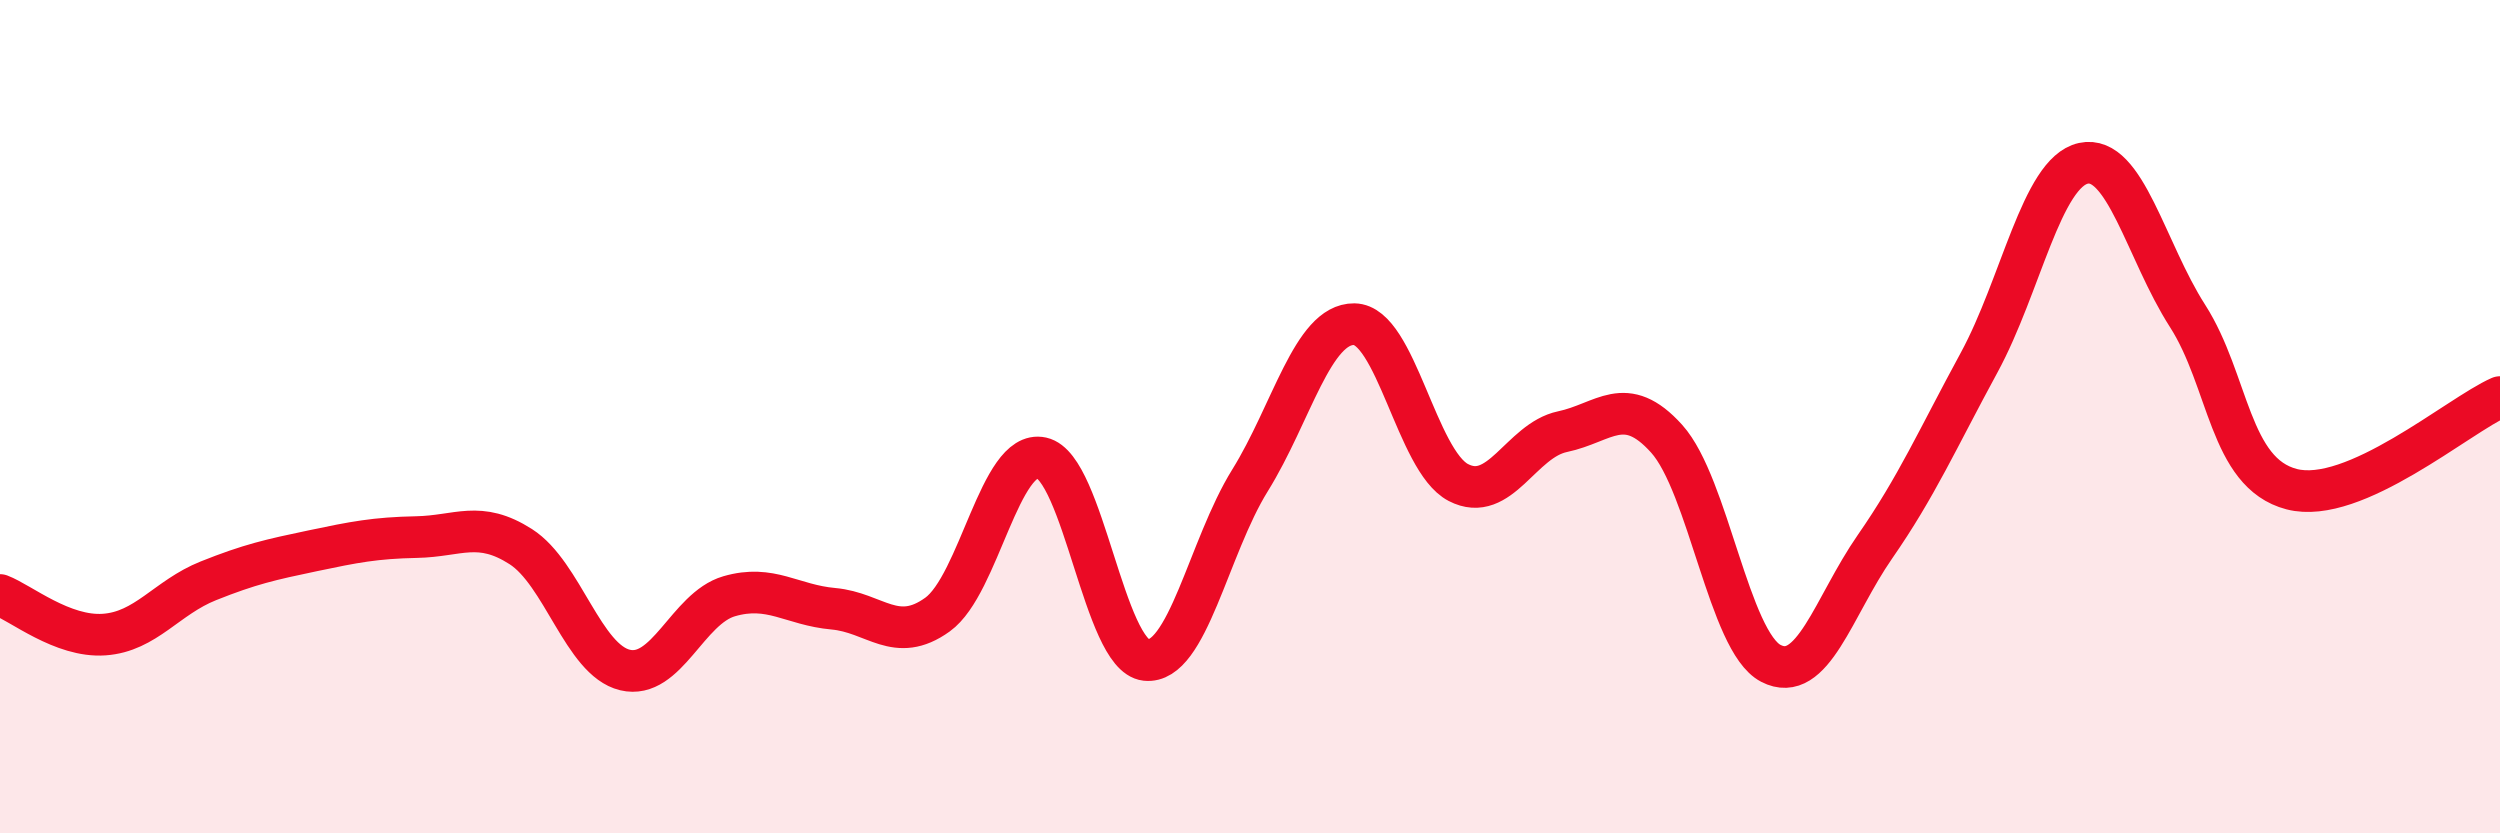 
    <svg width="60" height="20" viewBox="0 0 60 20" xmlns="http://www.w3.org/2000/svg">
      <path
        d="M 0,14.28 C 0.5,14.47 1.5,15.3 2.5,15.23 C 3.5,15.16 4,14.34 5,13.94 C 6,13.54 6.5,13.43 7.5,13.22 C 8.5,13.01 9,12.91 10,12.89 C 11,12.87 11.5,12.48 12.5,13.12 C 13.5,13.76 14,15.84 15,16.08 C 16,16.32 16.5,14.6 17.5,14.31 C 18.5,14.02 19,14.52 20,14.61 C 21,14.7 21.5,15.47 22.5,14.75 C 23.5,14.03 24,10.77 25,10.99 C 26,11.21 26.5,15.73 27.5,15.84 C 28.5,15.95 29,13.14 30,11.53 C 31,9.92 31.5,7.77 32.5,7.78 C 33.5,7.79 34,11.06 35,11.58 C 36,12.1 36.5,10.57 37.5,10.36 C 38.5,10.15 39,9.42 40,10.53 C 41,11.64 41.5,15.4 42.5,15.92 C 43.5,16.44 44,14.56 45,13.12 C 46,11.68 46.5,10.54 47.5,8.7 C 48.5,6.86 49,4.14 50,3.92 C 51,3.7 51.5,6.02 52.5,7.58 C 53.5,9.14 53.5,11.35 55,11.74 C 56.5,12.13 59,9.97 60,9.53L60 20L0 20Z"
        fill="#EB0A25"
        opacity="0.1"
        stroke-linecap="round"
        stroke-linejoin="round"
      />
      <path
        d="M 0,14.28 C 0.5,14.47 1.5,15.3 2.5,15.23 C 3.5,15.16 4,14.34 5,13.94 C 6,13.54 6.5,13.43 7.5,13.22 C 8.5,13.01 9,12.91 10,12.89 C 11,12.87 11.5,12.48 12.5,13.12 C 13.5,13.76 14,15.84 15,16.08 C 16,16.32 16.5,14.6 17.5,14.31 C 18.5,14.02 19,14.52 20,14.61 C 21,14.7 21.5,15.47 22.5,14.75 C 23.5,14.03 24,10.77 25,10.99 C 26,11.21 26.5,15.73 27.5,15.84 C 28.5,15.95 29,13.14 30,11.53 C 31,9.92 31.5,7.77 32.5,7.78 C 33.5,7.79 34,11.06 35,11.58 C 36,12.1 36.5,10.57 37.5,10.36 C 38.5,10.15 39,9.42 40,10.53 C 41,11.64 41.5,15.4 42.5,15.92 C 43.5,16.44 44,14.56 45,13.12 C 46,11.68 46.5,10.54 47.5,8.7 C 48.5,6.86 49,4.14 50,3.92 C 51,3.7 51.5,6.02 52.5,7.58 C 53.5,9.14 53.5,11.35 55,11.74 C 56.5,12.13 59,9.97 60,9.53"
        stroke="#EB0A25"
        stroke-width="1"
        fill="none"
        stroke-linecap="round"
        stroke-linejoin="round"
      />
    </svg>
  